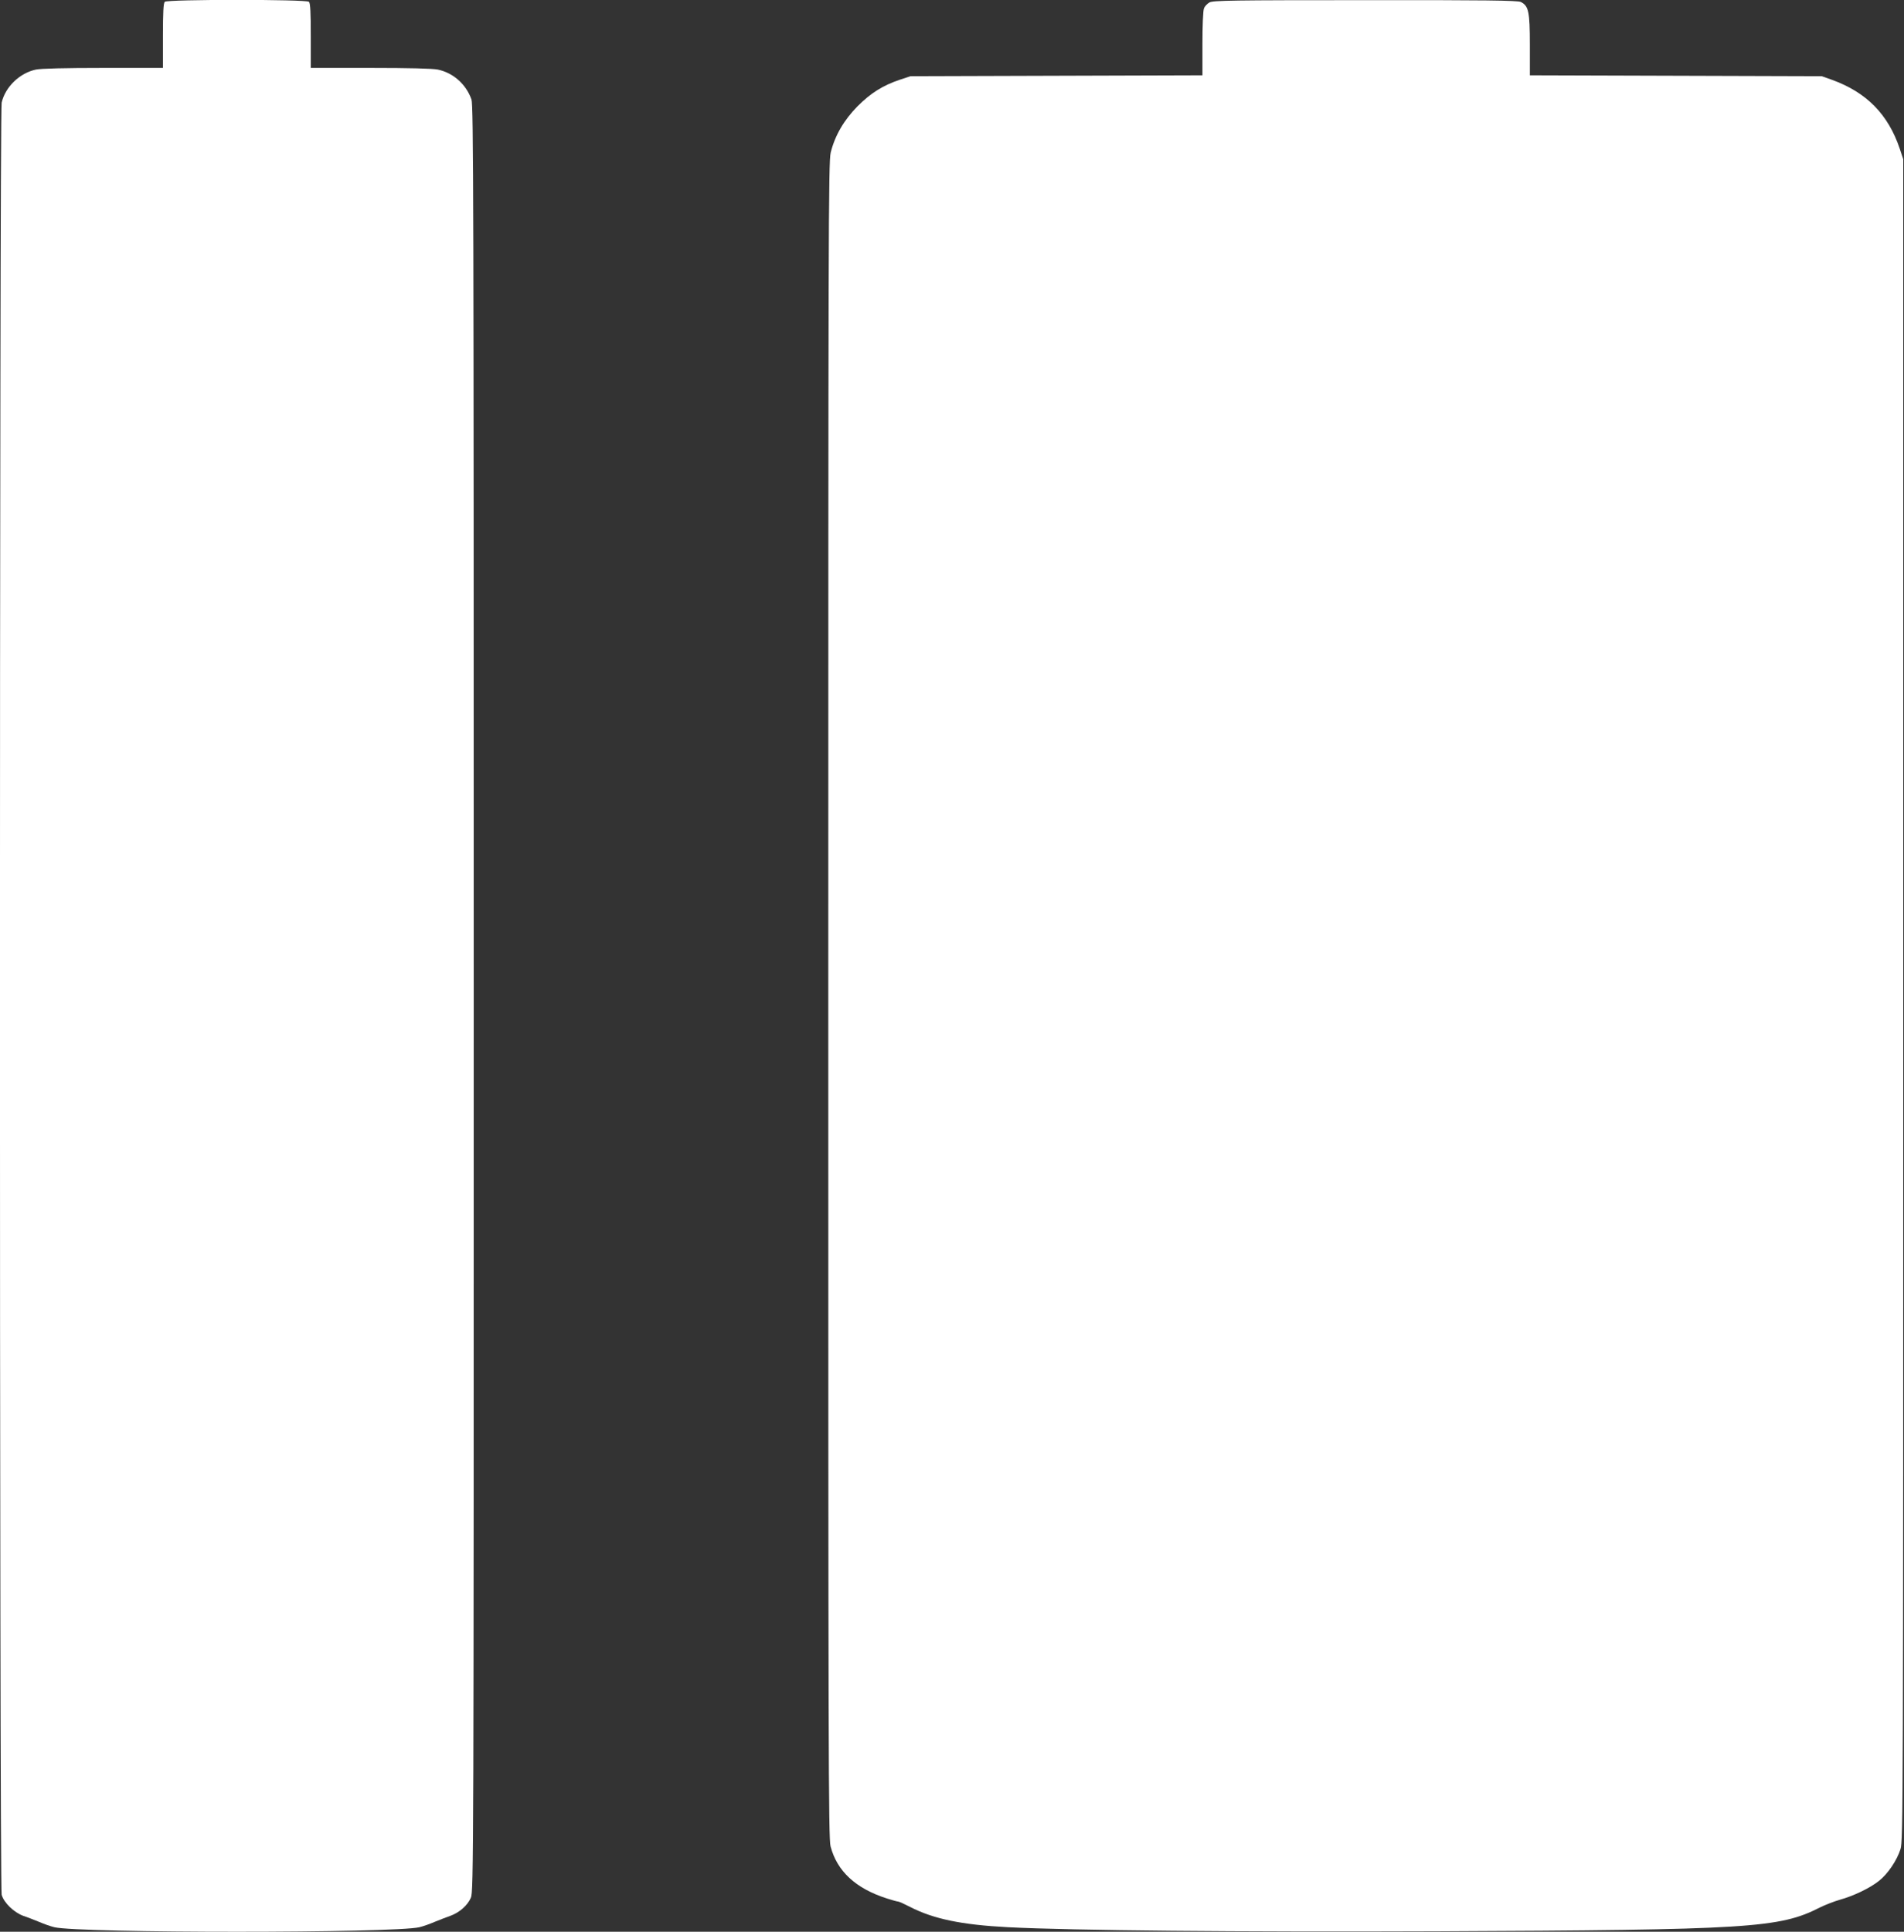<?xml version="1.0" standalone="no"?>
<!DOCTYPE svg PUBLIC "-//W3C//DTD SVG 20010904//EN"
 "http://www.w3.org/TR/2001/REC-SVG-20010904/DTD/svg10.dtd">
<svg version="1.0" xmlns="http://www.w3.org/2000/svg"
 width="1262pt" height="1280pt" viewBox="0 0 1262 1280"
 preserveAspectRatio="xMidYMid meet">
<rect x="0" y="0" width="1262" height="1280" fill="#333333" stroke="none"/>
<g transform="translate(0,1280) scale(0.1,-0.1)"
fill="#ffffff" stroke="none">
<path d="M1092 12788 c-9 -9 -12 -73 -12 -225 l0 -213 -395 0 c-254 0 -413 -4
-447 -11 -108 -23 -203 -115 -227 -219 -15 -66 -15 -11820 0 -11875 15 -53 81
-117 144 -140 28 -9 75 -28 105 -40 30 -13 75 -29 100 -35 167 -40 2253 -40
2420 0 25 6 70 22 100 35 30 12 77 31 104 40 61 22 114 68 137 120 18 39 19
255 19 5956 0 5304 -2 5921 -15 5960 -36 101 -120 176 -223 198 -34 7 -191 11
-447 11 l-395 0 0 213 c0 152 -3 216 -12 225 -17 17 -939 17 -956 0z"/>
<path d="M8017 12784 c-15 -8 -32 -26 -37 -40 -6 -14 -10 -119 -10 -234 l0
-209 -967 -3 -968 -3 -70 -23 c-113 -38 -193 -88 -281 -176 -90 -91 -150 -194
-178 -307 -15 -61 -16 -521 -16 -5615 0 -4970 1 -5555 15 -5608 43 -165 167
-280 375 -346 34 -11 67 -20 73 -20 6 0 41 -16 78 -35 155 -80 342 -119 649
-135 429 -22 1518 -32 2845 -27 2074 9 2270 21 2538 158 34 17 94 40 132 51
90 25 197 76 258 124 59 46 120 136 144 212 17 55 18 272 18 5627 l0 5570 -23
69 c-77 229 -221 375 -452 458 l-65 23 -967 3 -968 3 0 202 c0 221 -8 258 -60
284 -20 10 -246 13 -1030 12 -879 0 -1009 -2 -1033 -15z"/>
</g>
</svg>
